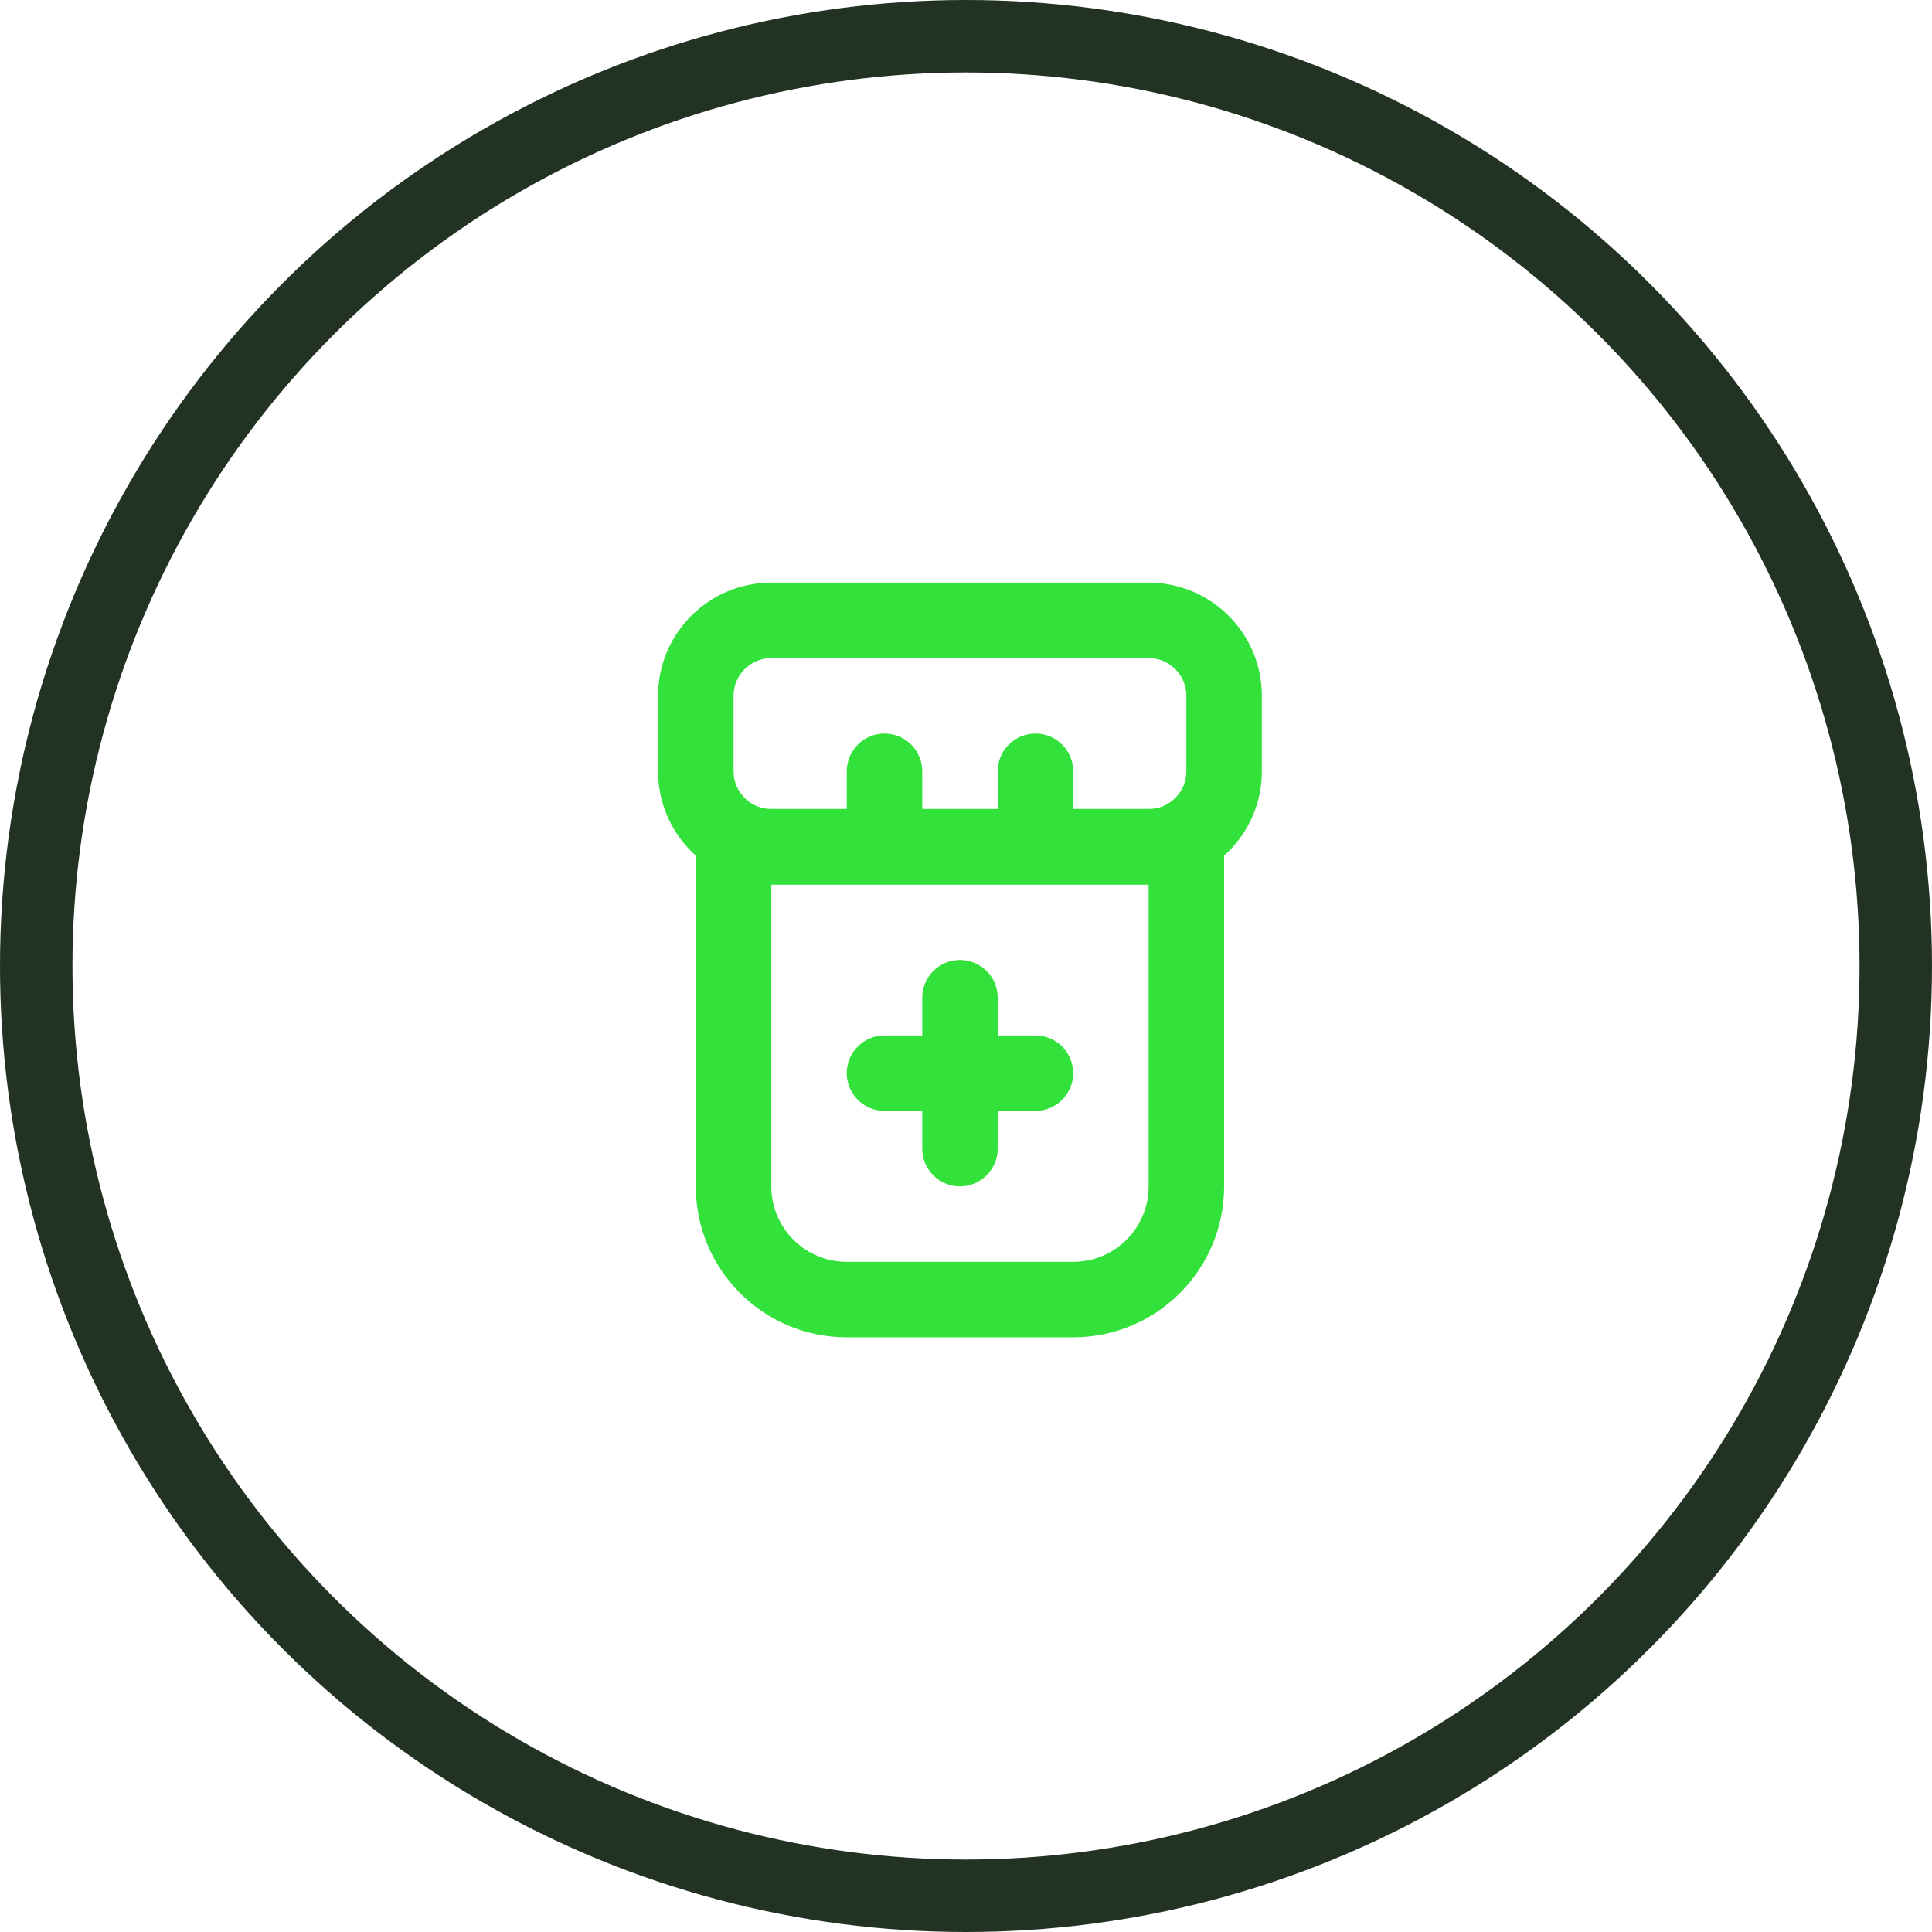 <svg xmlns="http://www.w3.org/2000/svg" width="80" height="80" viewBox="0 0 80 80" fill="none"><circle cx="40" cy="40" r="38.5" stroke="#223324" stroke-width="3"></circle><path fill-rule="evenodd" clip-rule="evenodd" d="M28.812 33.5H50.688V49.125C50.688 52.577 47.889 55.375 44.438 55.375H35.062C31.611 55.375 28.812 52.577 28.812 49.125V33.5ZM31.938 36.625V49.125C31.938 50.851 33.337 52.25 35.062 52.25H44.438C46.163 52.25 47.562 50.851 47.562 49.125V36.625H31.938Z" fill="#32E23B"></path><path fill-rule="evenodd" clip-rule="evenodd" d="M39.75 39.75C38.887 39.75 38.188 40.45 38.188 41.312V42.875H36.625C35.762 42.875 35.062 43.575 35.062 44.438C35.062 45.3 35.762 46 36.625 46H38.188V47.562C38.188 48.425 38.887 49.125 39.75 49.125C40.613 49.125 41.312 48.425 41.312 47.562V46H42.875C43.738 46 44.438 45.3 44.438 44.438C44.438 43.575 43.738 42.875 42.875 42.875L41.312 42.875V41.312C41.312 40.45 40.613 39.75 39.75 39.75Z" fill="#32E23B"></path><path fill-rule="evenodd" clip-rule="evenodd" d="M27.25 28.812C27.25 26.224 29.349 24.125 31.938 24.125H47.562C50.151 24.125 52.25 26.224 52.25 28.812V31.938C52.25 34.526 50.151 36.625 47.562 36.625H42.875H36.625H31.938C29.349 36.625 27.25 34.526 27.25 31.938V28.812ZM44.438 33.5V31.938C44.438 31.075 43.738 30.375 42.875 30.375C42.012 30.375 41.312 31.075 41.312 31.938V33.5H38.188V31.938C38.188 31.075 37.488 30.375 36.625 30.375C35.762 30.375 35.062 31.075 35.062 31.938V33.5H31.938C31.075 33.5 30.375 32.8 30.375 31.938V28.812C30.375 27.95 31.075 27.25 31.938 27.25H47.562C48.425 27.25 49.125 27.95 49.125 28.812V31.938C49.125 32.8 48.425 33.5 47.562 33.5H44.438Z" fill="#32E23B"></path></svg>